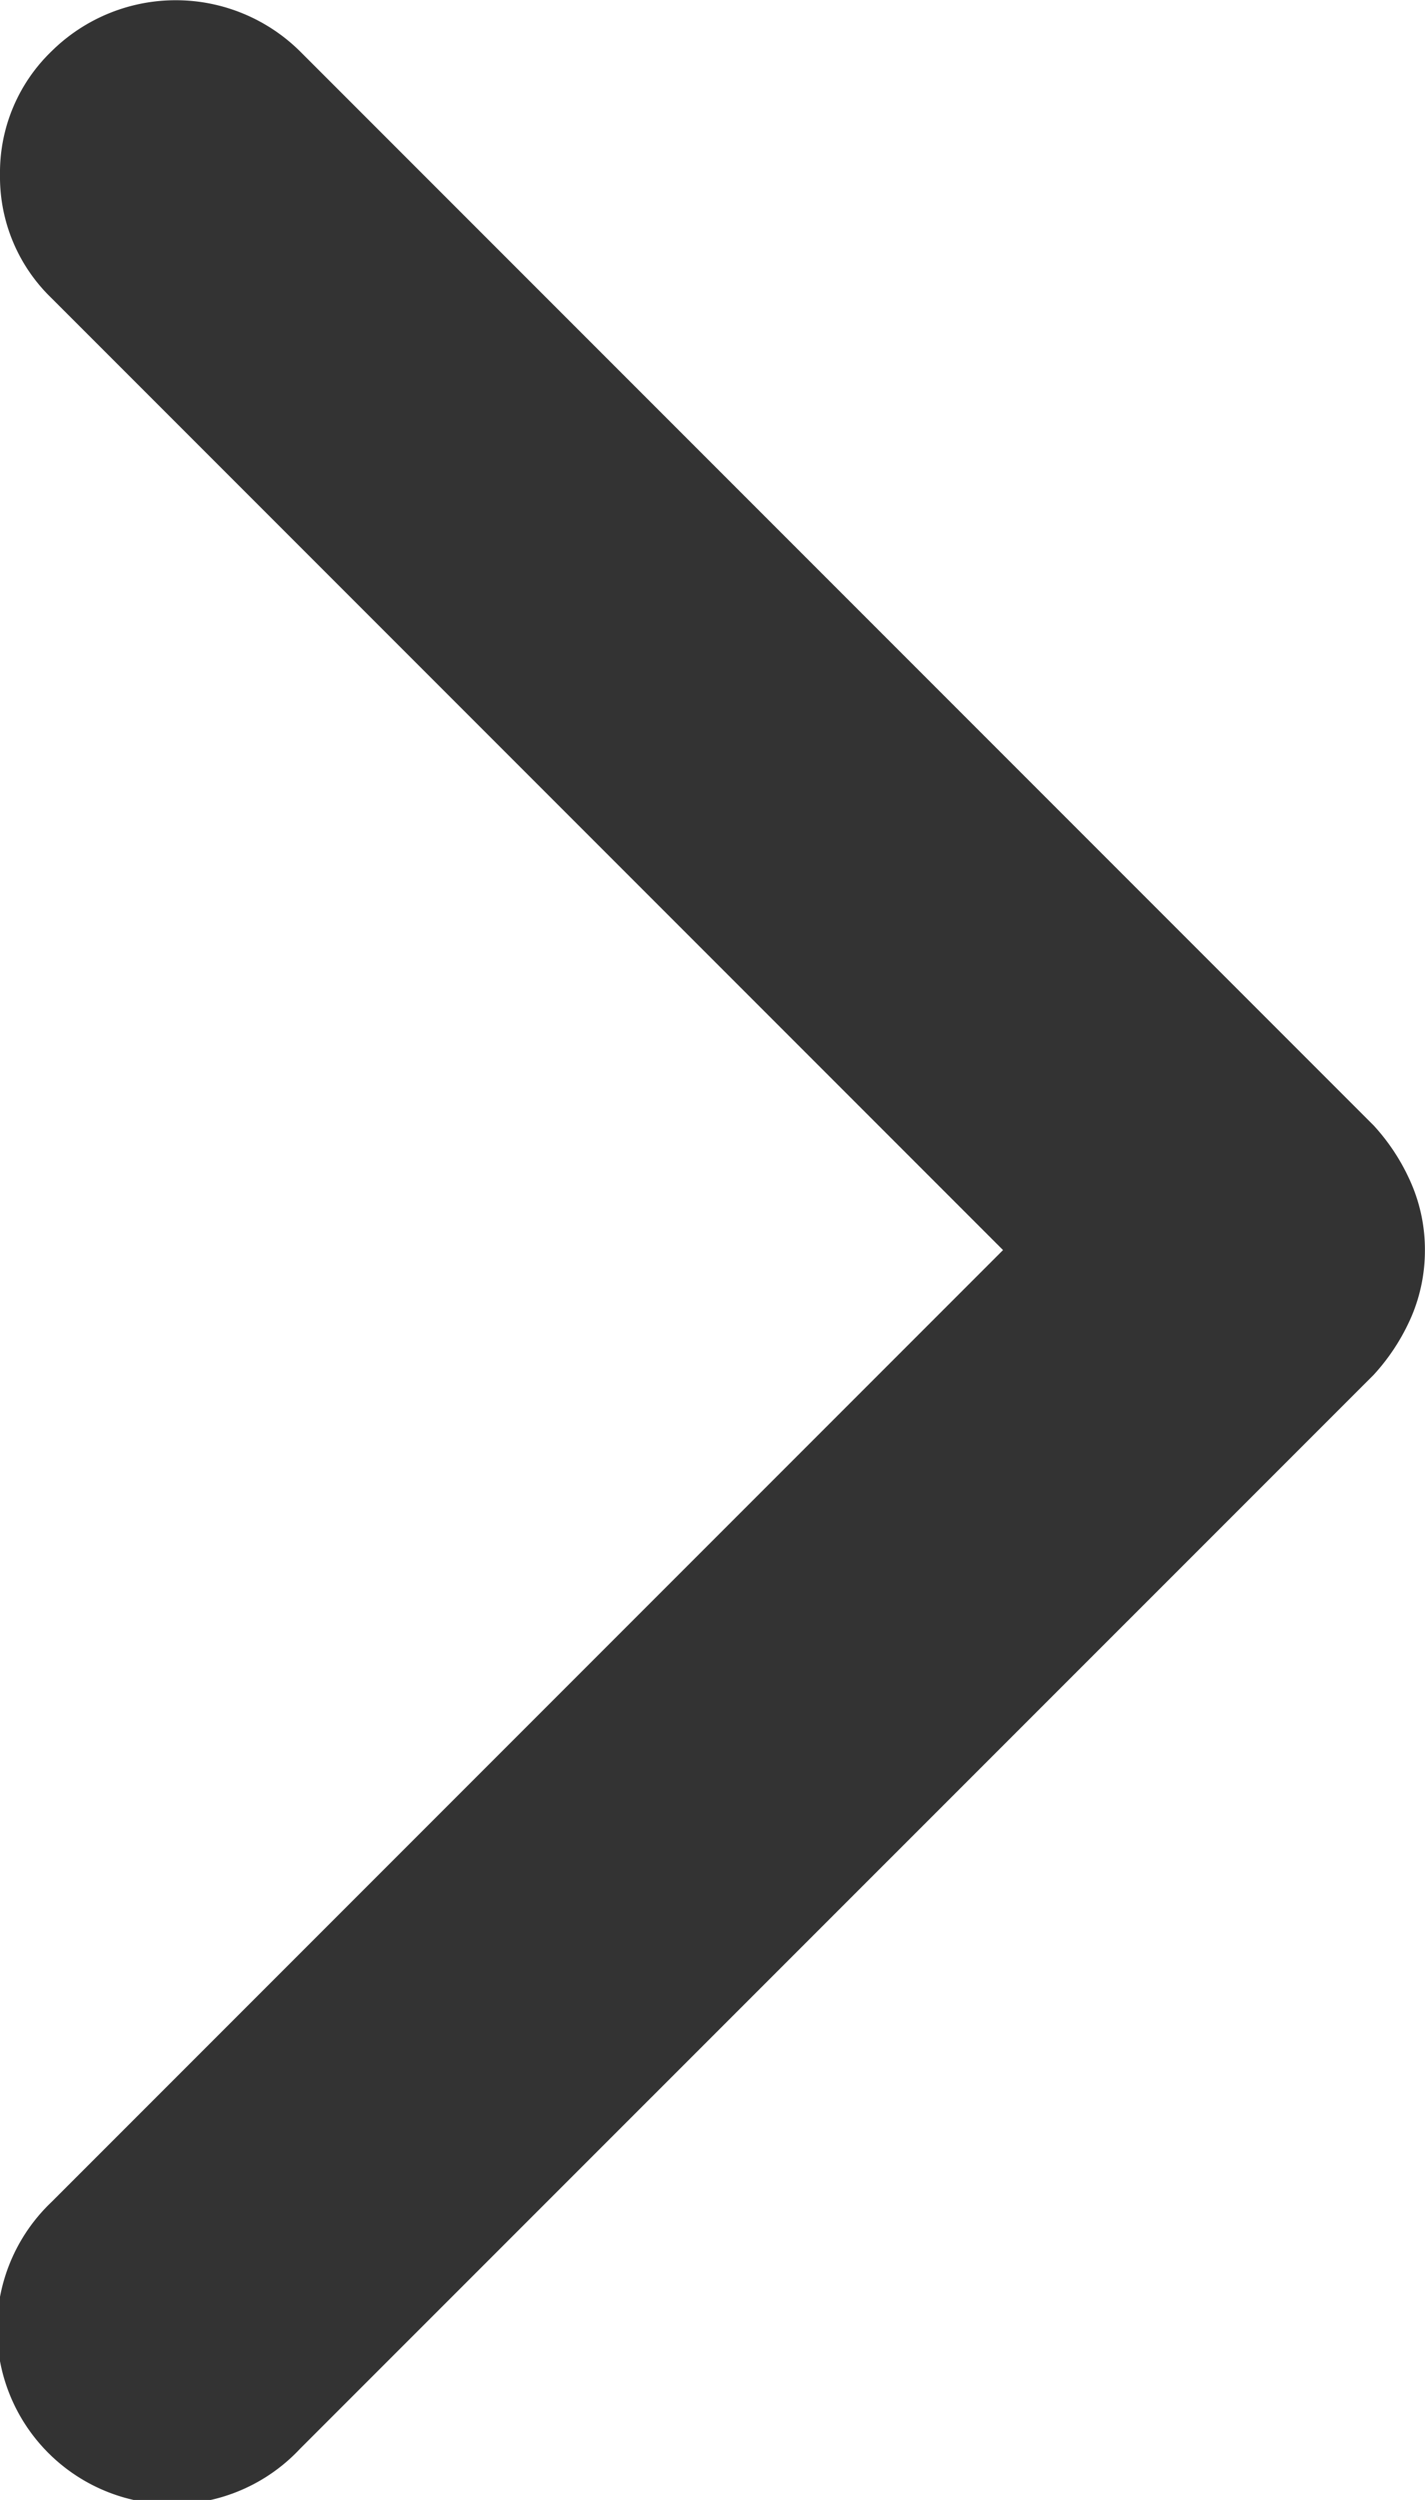 <svg id="arrow-right.svg" xmlns="http://www.w3.org/2000/svg" width="16.622" height="29.148" viewBox="0 0 16.622 29.148">
  <path id="Tracé_1780" data-name="Tracé 1780" d="M161.368,28.551a2.043,2.043,0,1,1-2.9-2.876l11.1-11.1-11.1-11.1a1.963,1.963,0,0,1-.6-1.438,1.963,1.963,0,0,1,.6-1.438,2.061,2.061,0,0,1,2.9,0l12.524,12.524a2.413,2.413,0,0,1,.442.685,1.945,1.945,0,0,1,.155.768,1.965,1.965,0,0,1-.155.77,2.435,2.435,0,0,1-.442.683Z" transform="translate(-157.868)" fill="#333"/>
</svg>
